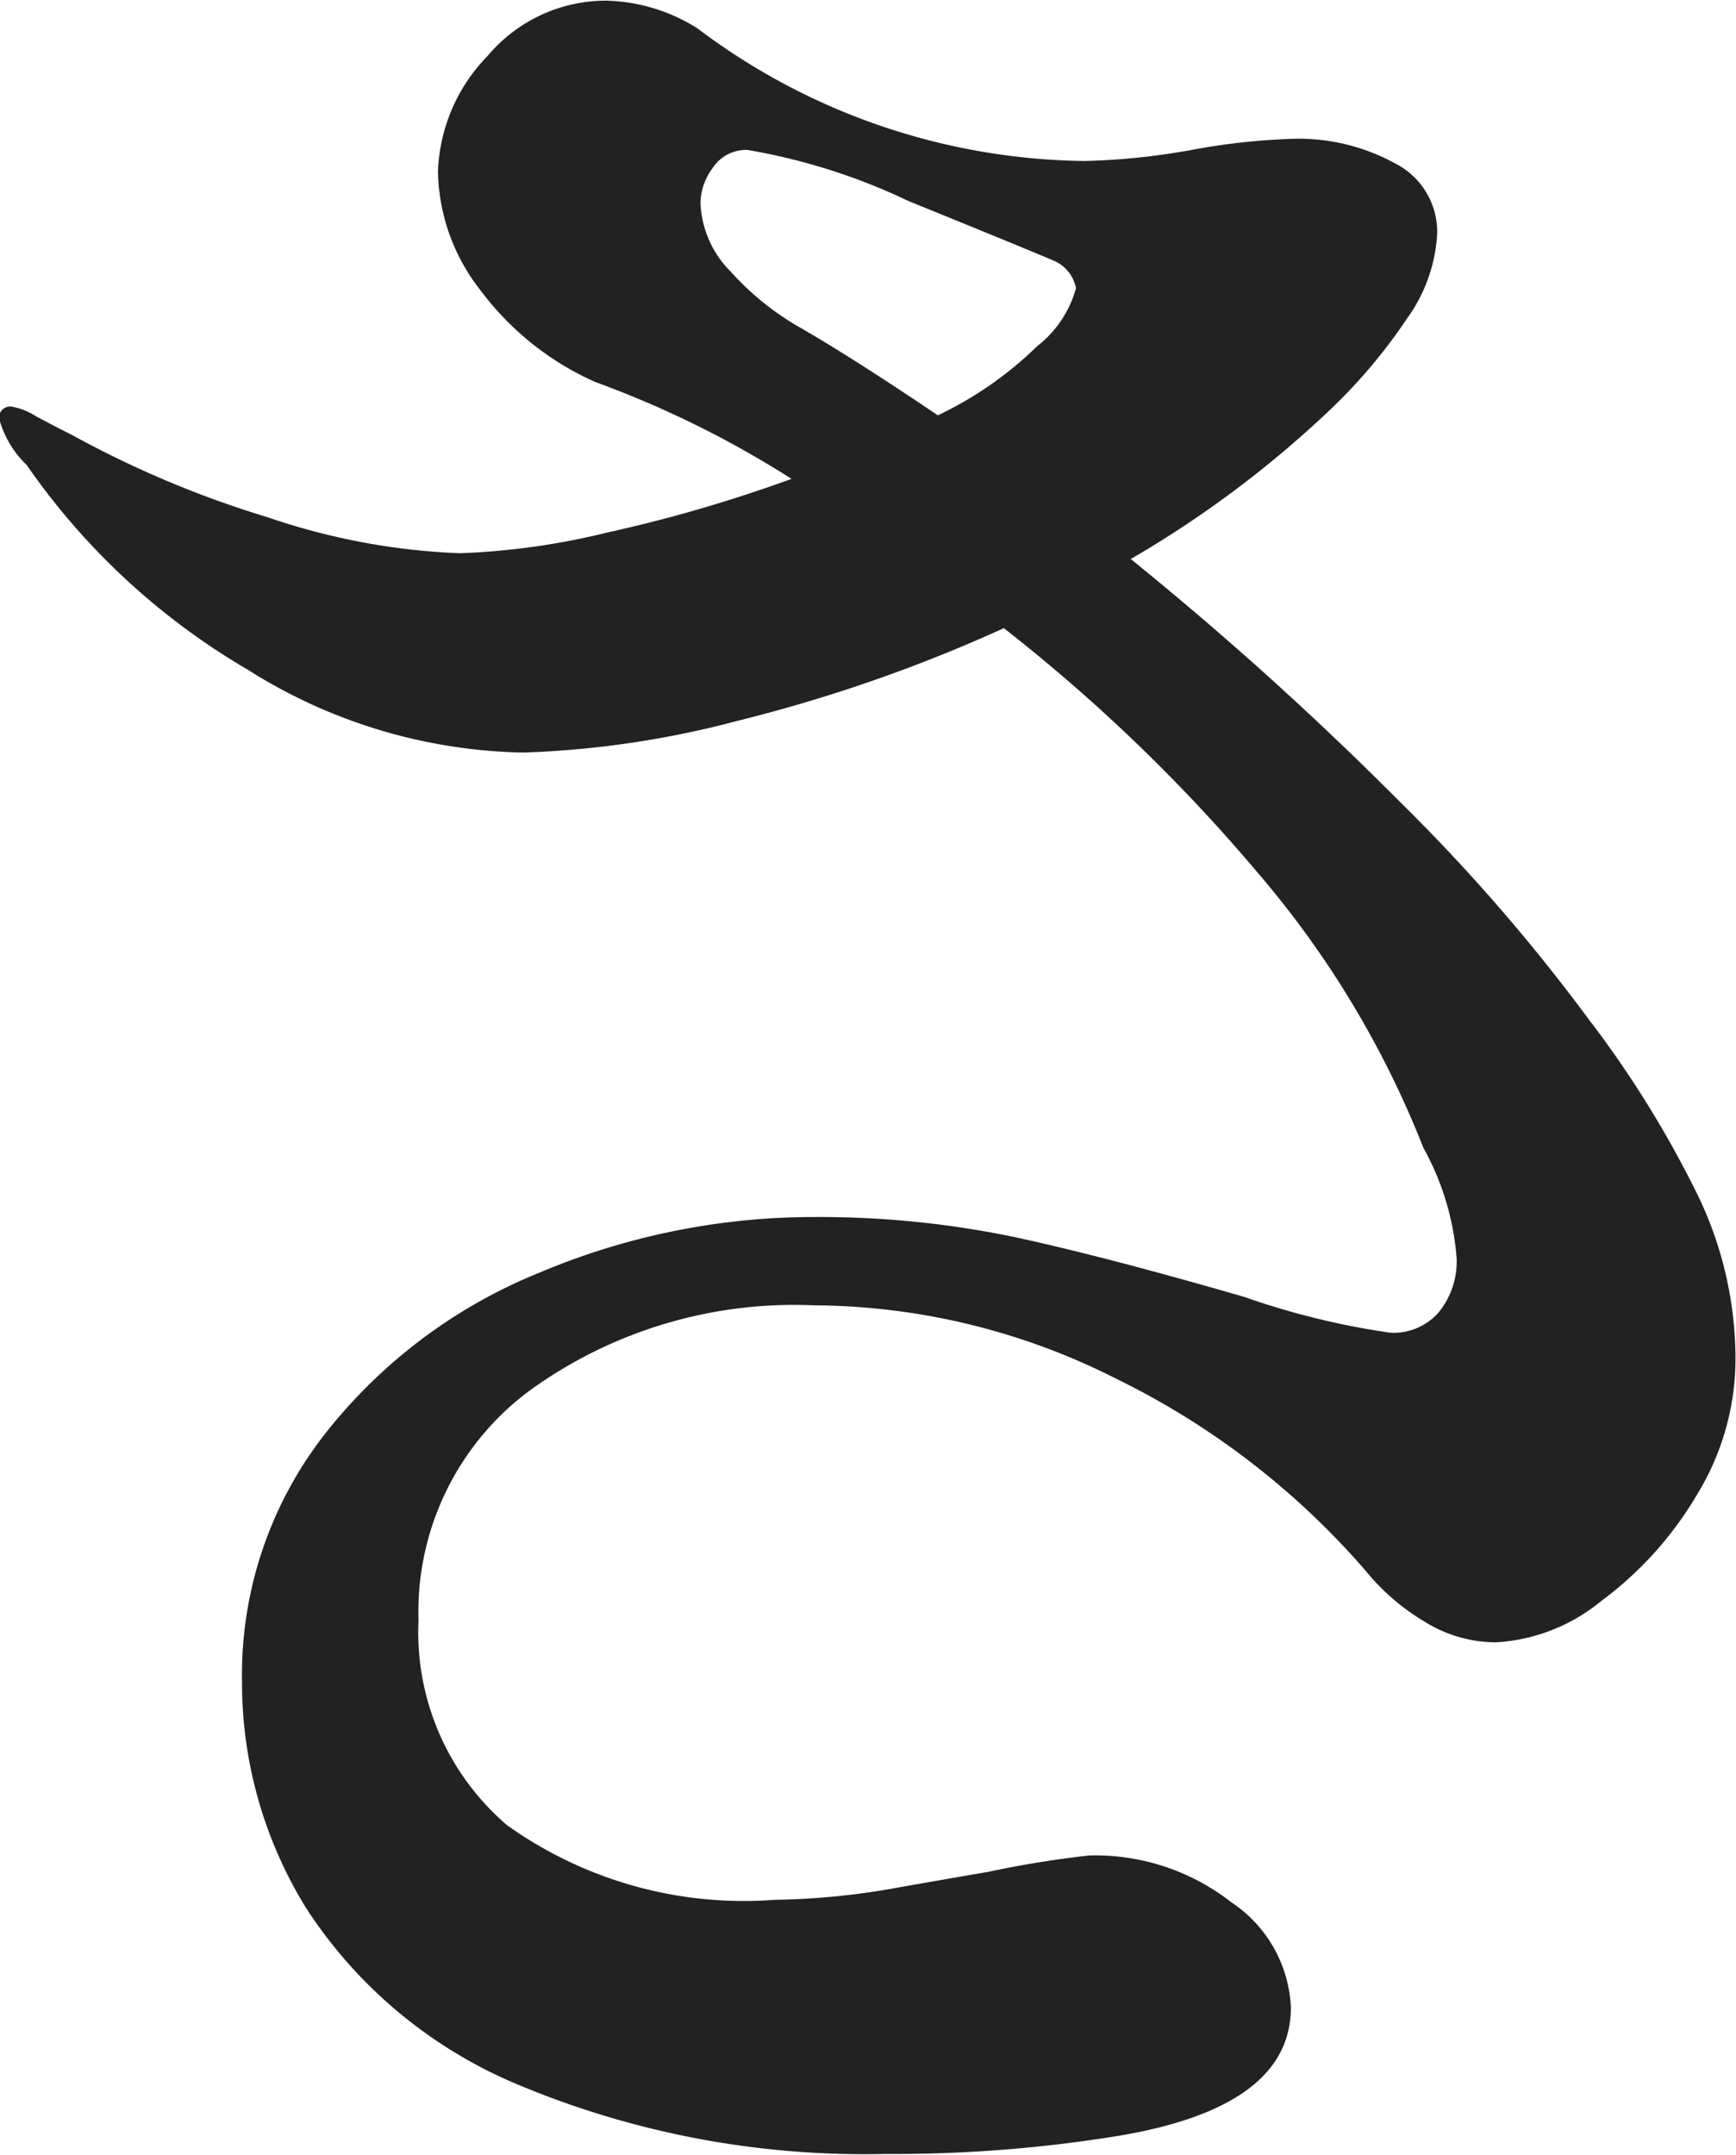 <svg xmlns="http://www.w3.org/2000/svg" width="33.93" height="42.094" viewBox="0 0 33.93 42.094">
  <defs>
    <style>
      .cls-1 {
        fill: #222;
        fill-rule: evenodd;
      }
    </style>
  </defs>
  <path id="さ" class="cls-1" d="M1356.49,494.493a35.858,35.858,0,0,0-3.74-4.32,66.011,66.011,0,0,0-5.27-4.752,20.826,20.826,0,0,0,3.84-2.862,10.589,10.589,0,0,0,1.56-1.836,3.111,3.111,0,0,0,.59-1.674,1.5,1.5,0,0,0-.81-1.35,3.923,3.923,0,0,0-2.05-.486,12.928,12.928,0,0,0-1.94.216,13.277,13.277,0,0,1-2.1.216,12.787,12.787,0,0,1-7.56-2.592,3.488,3.488,0,0,0-1.78-.54,3.02,3.02,0,0,0-2.32,1.08,3.394,3.394,0,0,0-.97,2.268,3.865,3.865,0,0,0,.84,2.322,5.661,5.661,0,0,0,2.24,1.782,19.631,19.631,0,0,1,3.83,1.89,28.448,28.448,0,0,1-3.62,1.053,14.139,14.139,0,0,1-2.86.4,13.085,13.085,0,0,1-3.75-.7,19.922,19.922,0,0,1-3.85-1.62c-0.22-.108-0.44-0.225-0.68-0.351a1.288,1.288,0,0,0-.46-0.189,0.218,0.218,0,0,0-.27.216,1.947,1.947,0,0,0,.54.918,13.594,13.594,0,0,0,4.32,4,10.413,10.413,0,0,0,5.39,1.62,18.641,18.641,0,0,0,4.19-.621,30,30,0,0,0,5.2-1.809,33.338,33.338,0,0,1,4.94,4.752,18.849,18.849,0,0,1,3.26,5.4,5.271,5.271,0,0,1,.65,2.16,1.57,1.57,0,0,1-.35,1.053,1.179,1.179,0,0,1-.94.4,15.017,15.017,0,0,1-2.86-.7c-1.73-.5-3.21-0.891-4.45-1.161a18.746,18.746,0,0,0-3.97-.4,13.772,13.772,0,0,0-5.34,1.08,10.177,10.177,0,0,0-4.21,3.159,7.639,7.639,0,0,0-1.62,4.833,8.369,8.369,0,0,0,1.27,4.455,9.115,9.115,0,0,0,4.07,3.4,17.527,17.527,0,0,0,7.23,1.377,27.276,27.276,0,0,0,4.37-.324c2.38-.36,3.56-1.206,3.56-2.538a2.6,2.6,0,0,0-1.16-2.052,4.328,4.328,0,0,0-2.77-.918,19.9,19.9,0,0,0-2,.324c-0.22.036-.79,0.135-1.73,0.3a14.415,14.415,0,0,1-2.43.243,7.968,7.968,0,0,1-5.23-1.458,4.958,4.958,0,0,1-1.73-4,5.381,5.381,0,0,1,2.16-4.482,8.808,8.808,0,0,1,5.56-1.674,13.2,13.2,0,0,1,5.91,1.431,15.364,15.364,0,0,1,4.88,3.753,4.366,4.366,0,0,0,1.16,1,2.652,2.652,0,0,0,1.38.4,3.562,3.562,0,0,0,2.07-.81,7.006,7.006,0,0,0,1.87-2.079,5.082,5.082,0,0,0,.75-2.619,7.363,7.363,0,0,0-.73-3.213,20.589,20.589,0,0,0-2.08-3.375h0Zm-15.59-13.662a5.491,5.491,0,0,1-1.24-1.026,2.009,2.009,0,0,1-.59-1.35,1.2,1.2,0,0,1,.24-0.675,0.78,0.78,0,0,1,.68-0.351,11.965,11.965,0,0,1,3.15,1c1.64,0.666,2.58,1.053,2.83,1.161a0.737,0.737,0,0,1,.44.54,2.156,2.156,0,0,1-.76,1.134,7.186,7.186,0,0,1-1.94,1.35c-1.12-.756-2.05-1.35-2.81-1.782h0Z" transform="translate(-1325.38 -474.5)"/>
</svg>
